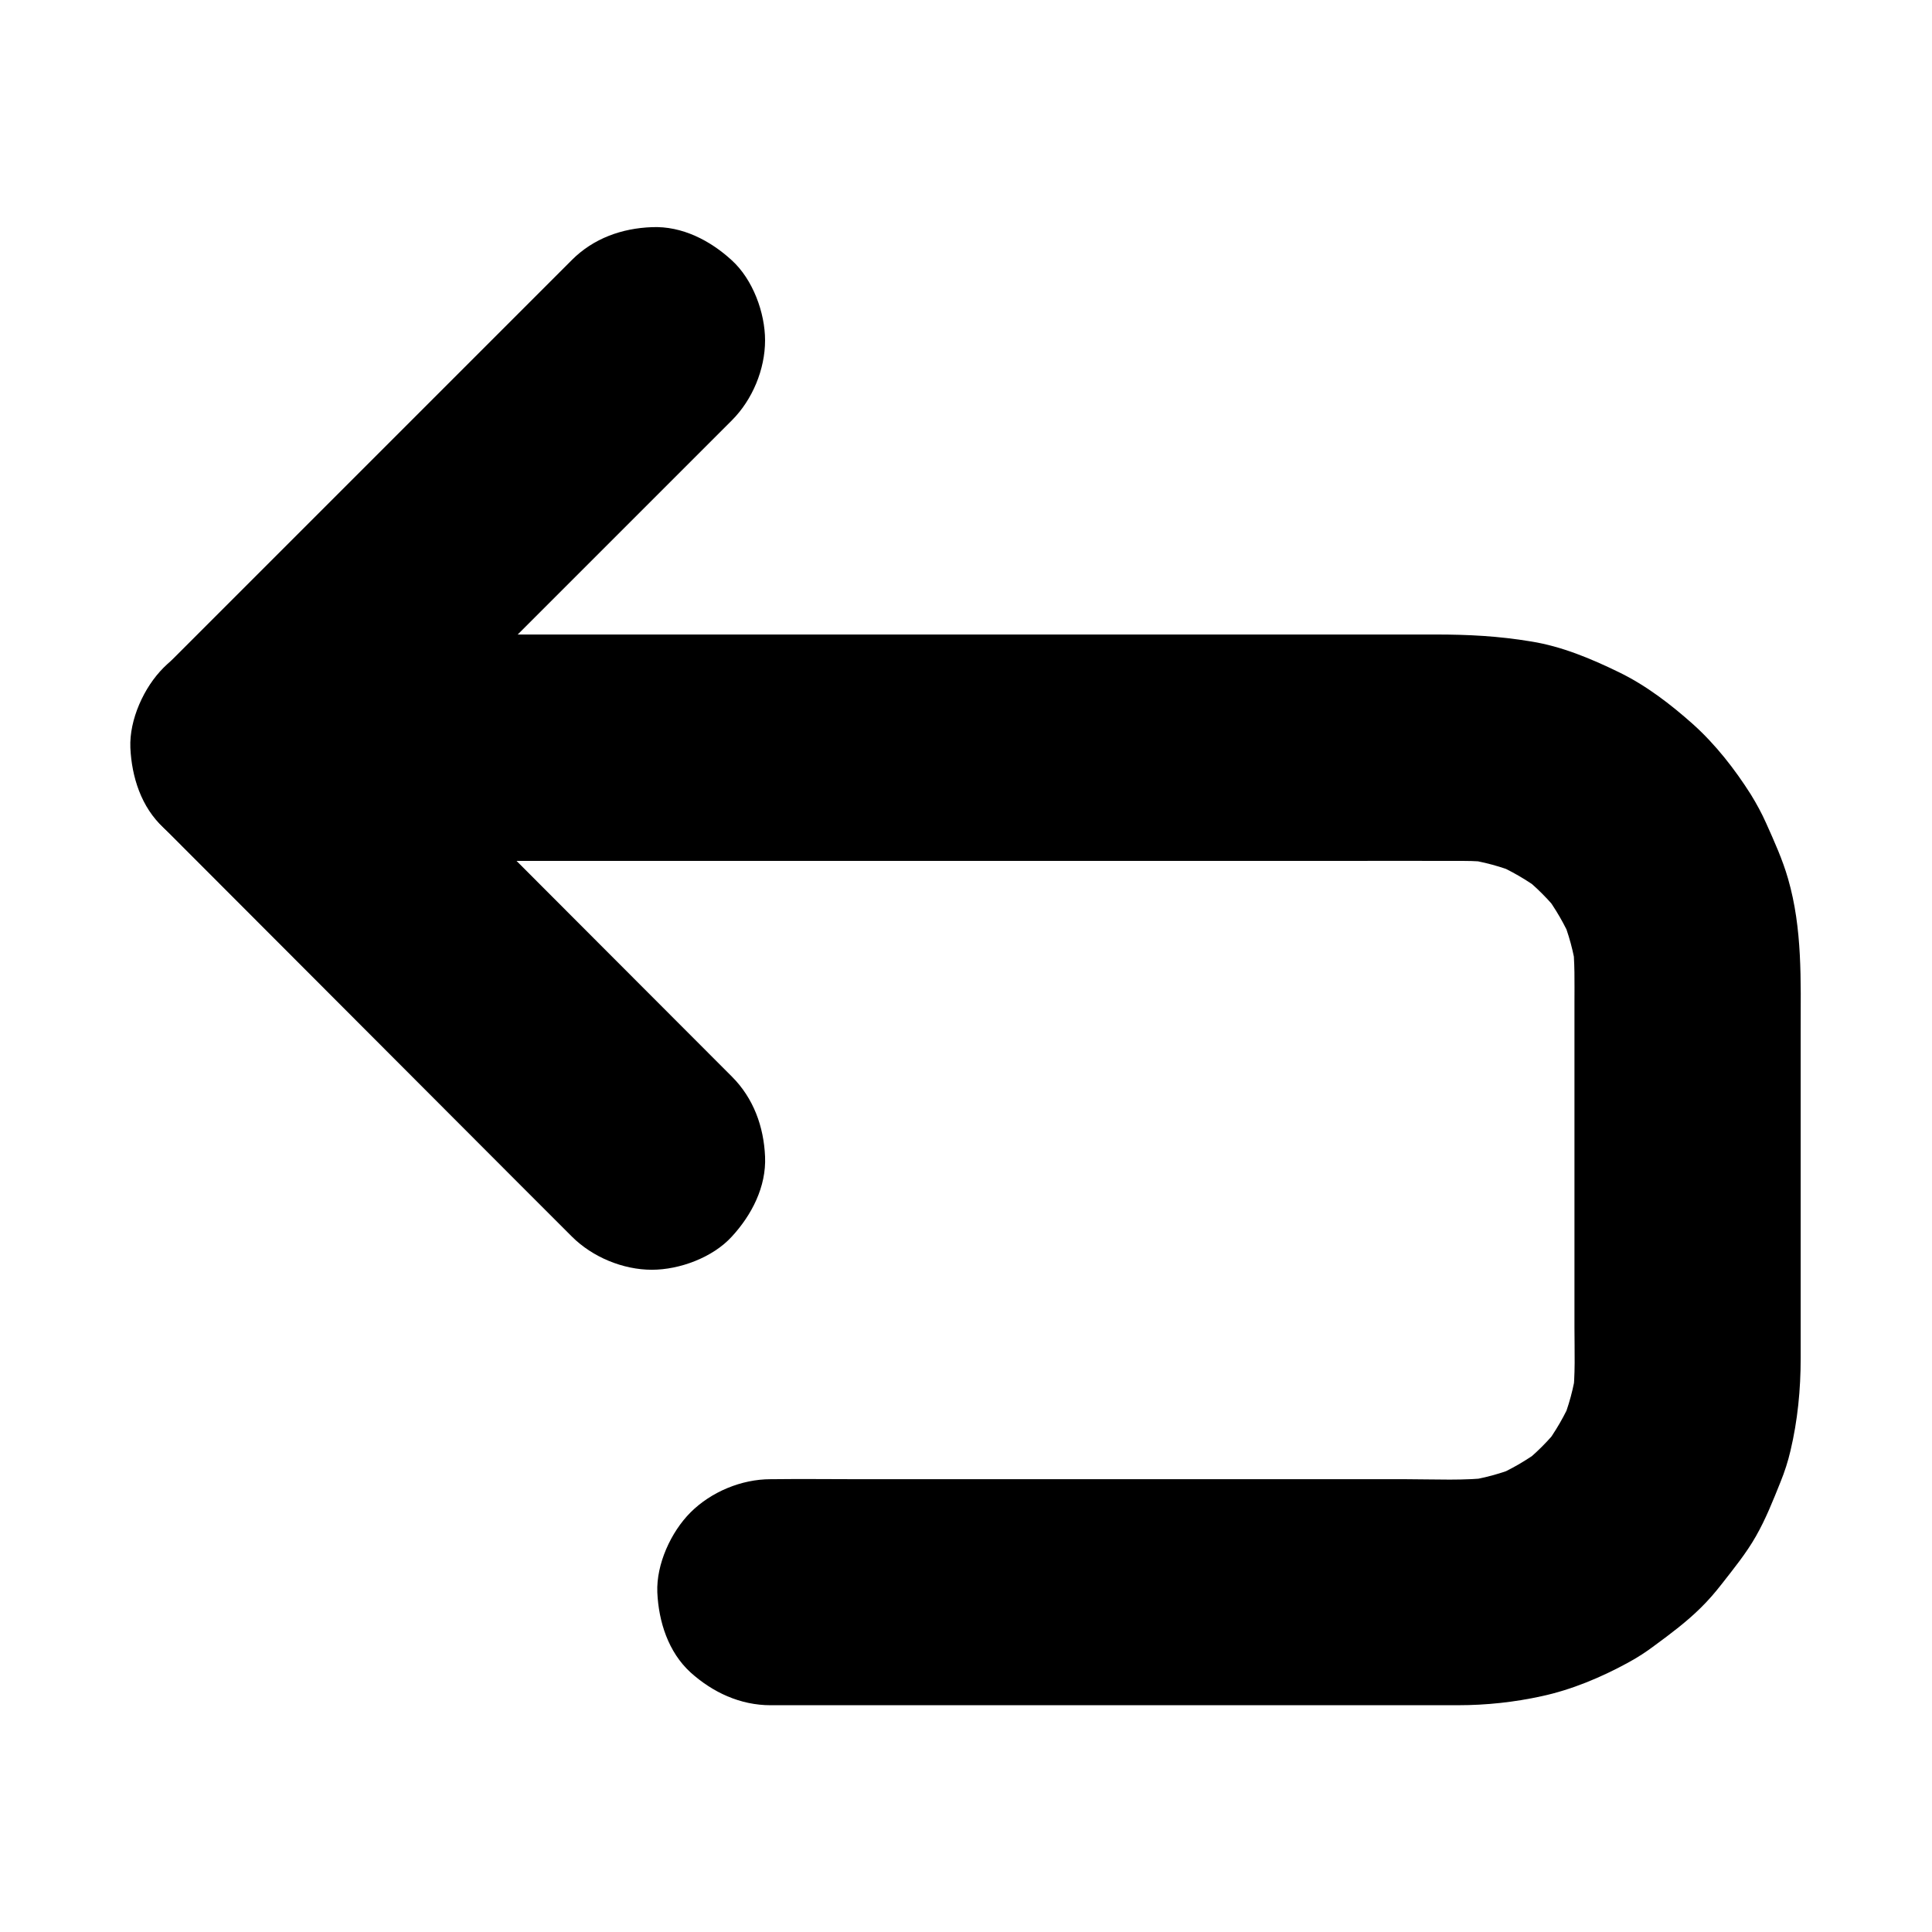 <svg height="1024" width="1024" viewBox="0 0 1024 1024" id="Layer_1" xmlns="http://www.w3.org/2000/svg" xmlns:xlink="http://www.w3.org/1999/xlink"><g id="XMLID_780_"><g id="XMLID_781_"><g id="XMLID_18_"><path d="m408.5 903.8h34.2 82.9 102.2 92.2 52.8c14.9 0 29.9-1.6 44.4-4.8 15.8-3.4 31.5-10 45.6-17.7 5-2.7 9.8-5.8 14.4-9.3 8.3-6.1 16.7-12.4 24.1-19.7 4.1-4 7.8-8.3 11.3-12.8 6.4-8.2 13-16.3 18.1-25.3 5.2-9.1 9.1-19 13-28.7 2.2-5.4 4-11 5.3-16.6 3.8-16 5.4-32.5 5.4-48.9 0-25.4 0-50.9 0-76.3 0-32.3 0-64.5 0-96.8 0-27.3 1-54.6-6.7-81.2-2.9-10.1-7.3-19.8-11.6-29.4-2.3-5.2-5.1-10.3-8.1-15.2-8.5-13.4-18.7-26.5-30.6-37.2-11.9-10.6-25-20.7-39.5-27.7-14.6-7.1-30.1-13.6-46.3-16.2-17.4-2.9-33.4-3.7-50.6-3.7-17.1 0-34.2 0-51.2 0-25.9 0-51.8 0-77.6 0-31.8 0-63.5 0-95.3 0-34.4 0-68.7 0-103.1 0-33.8 0-67.6 0-101.4 0-30 0-60.1 0-90.1 0-23.1 0-46.2 0-69.2 0-13 0-25.9 0-38.9 0-1.7 0-3.4 0-5.1 0-15.4 0-31.5 6.7-42.4 17.6-10.4 10.4-18.2 27.5-17.6 42.4.7 15.5 5.8 31.6 17.6 42.4 11.7 10.8 26.2 17.6 42.4 17.6h65.9 157.7 188.5 161.4c24.5 0 48.9-.1 73.4 0 5.2 0 10.4.3 15.6 1-5.3-.7-10.6-1.4-16-2.1 10.3 1.4 20.3 4.1 29.9 8.1-4.8-2-9.6-4-14.3-6 9.4 4 18.2 9.1 26.3 15.2-4-3.1-8.1-6.3-12.1-9.4 8.4 6.5 15.8 13.9 22.3 22.3-3.1-4-6.3-8.1-9.4-12.1 6.1 8.1 11.2 16.9 15.2 26.3-2-4.8-4-9.6-6-14.3 4 9.6 6.7 19.6 8.1 29.9-.7-5.3-1.4-10.6-2.1-16 1.3 10.7 1 21.6 1 32.3v52.4 119.7c0 12.5.6 25.1-1 37.5.7-5.3 1.4-10.6 2.1-16-1.4 10.3-4.1 20.3-8.1 29.9 2-4.8 4-9.6 6-14.3-4 9.4-9.1 18.2-15.2 26.3 3.1-4 6.3-8.1 9.4-12.1-6.5 8.4-13.9 15.8-22.3 22.3 4-3.1 8.1-6.3 12.1-9.4-8.1 6.1-16.9 11.2-26.3 15.2 4.8-2 9.6-4 14.3-6-9.6 4-19.6 6.7-29.9 8.1 5.3-.7 10.6-1.4 16-2.1-15.3 1.9-31.1 1-46.4 1-28.9 0-57.9 0-86.8 0-36 0-72.1 0-108.1 0-31.6 0-63.1 0-94.7 0-15.5 0-31.1-.2-46.6 0-.2 0-.4 0-.6 0-15.4 0-31.5 6.7-42.4 17.6-10.4 10.4-18.2 27.5-17.6 42.4.7 15.5 5.8 31.6 17.6 42.4 11.8 10.6 26.3 17.4 42.5 17.4z" id="XMLID_22_"></path></g></g><g id="XMLID_782_"><g id="XMLID_12_"><path d="m303.1 137.8c-24.3 24.3-48.7 48.7-73 73-38.8 38.8-77.6 77.6-116.4 116.4-8.9 8.9-17.9 17.9-26.8 26.8-22.9 22.9-22.9 61.9 0 84.9 24.3 24.4 48.7 48.7 73 73.1 38.8 38.9 77.6 77.7 116.4 116.6 8.9 8.9 17.9 17.9 26.8 26.8 10.9 10.9 27.1 17.6 42.4 17.6 14.7 0 32.3-6.5 42.4-17.6 10.5-11.4 18.3-26.4 17.6-42.4-.7-15.9-6.1-30.9-17.6-42.4-24.3-24.4-48.7-48.7-73-73.1-38.8-38.9-77.6-77.7-116.4-116.6-8.9-8.9-17.9-17.9-26.8-26.8v84.9c24.3-24.3 48.7-48.7 73-73 38.8-38.8 77.6-77.6 116.4-116.4 8.9-8.9 17.9-17.9 26.8-26.8 10.9-10.9 17.6-27 17.6-42.4 0-14.7-6.5-32.3-17.6-42.4-11.4-10.5-26.4-18.3-42.4-17.6-15.9.6-30.9 5.9-42.4 17.4z" id="XMLID_16_"></path></g></g></g></svg>